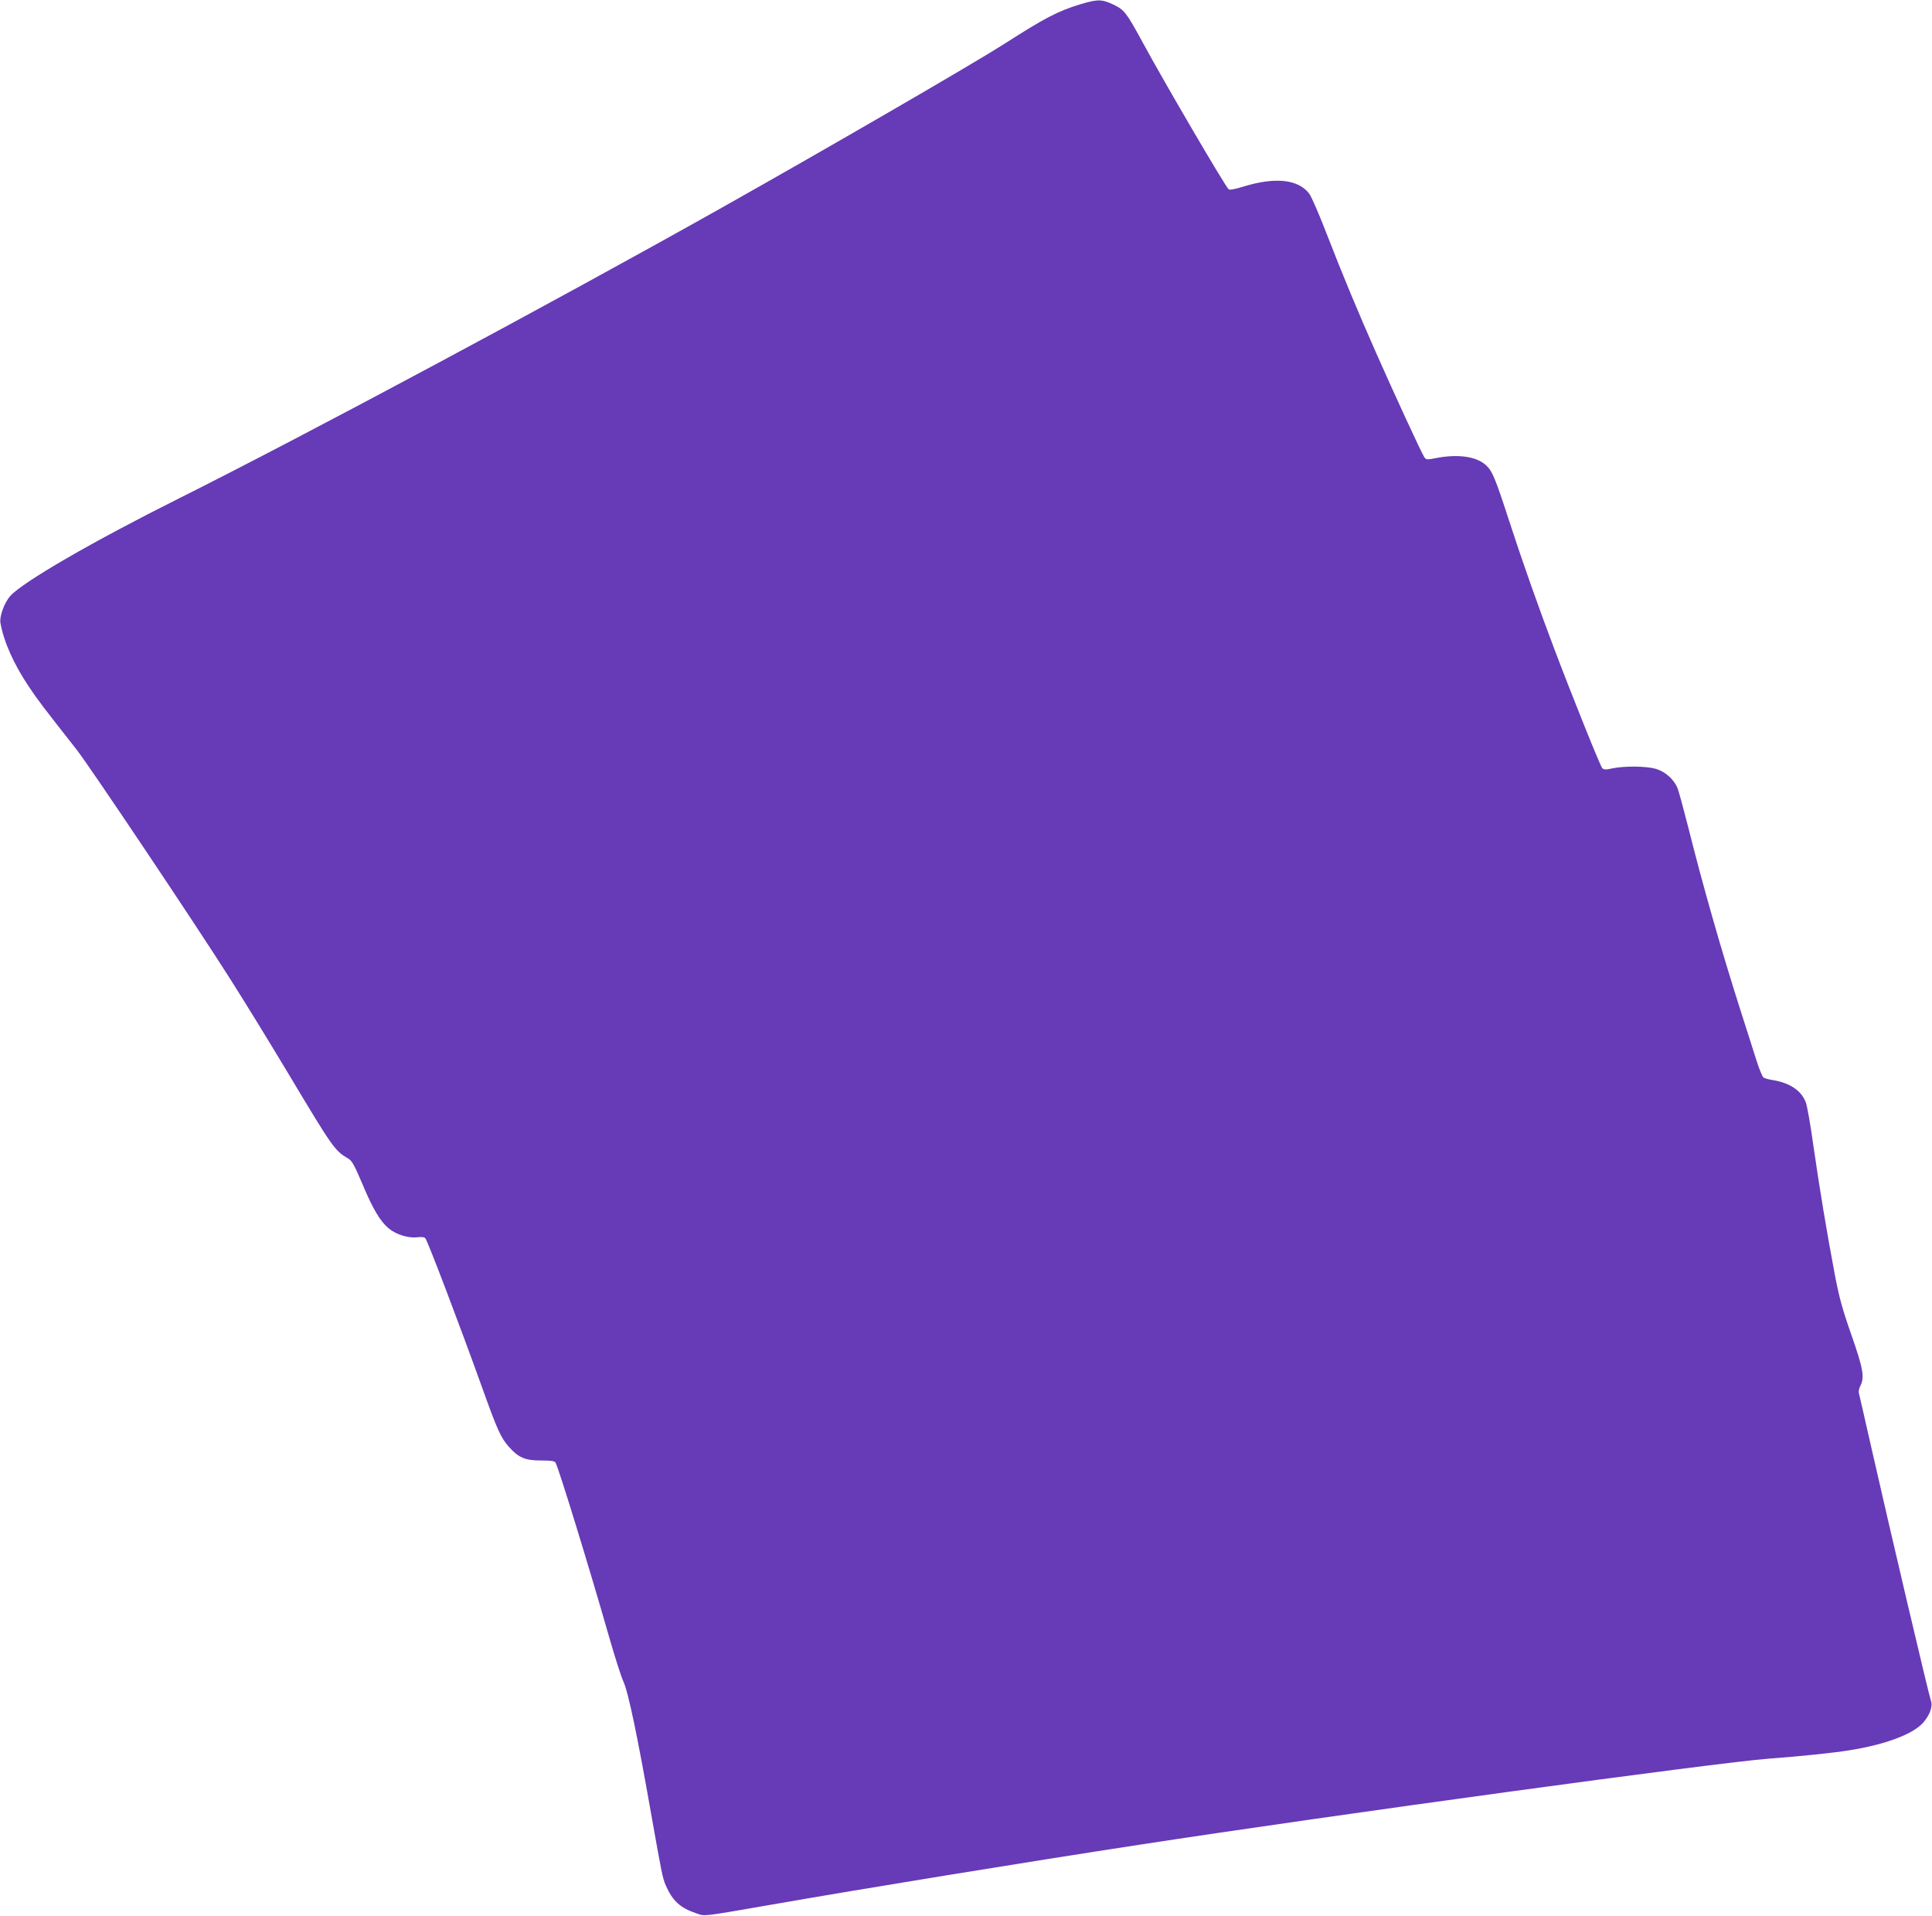 <?xml version="1.0" standalone="no"?>
<!DOCTYPE svg PUBLIC "-//W3C//DTD SVG 20010904//EN"
 "http://www.w3.org/TR/2001/REC-SVG-20010904/DTD/svg10.dtd">
<svg version="1.0" xmlns="http://www.w3.org/2000/svg"
 width="1280pt" height="1269pt" viewBox="0 0 1280 1269"
 preserveAspectRatio="xMidYMid meet">
<g transform="translate(0,1269) scale(0.1,-0.1)"
fill="#673ab7" stroke="none">
<path d="M7155 12661 c-147 -45 -235 -91 -500 -261 -205 -131 -1171 -691
-1875 -1087 -1106 -622 -2759 -1507 -3595 -1925 -572 -286 -1033 -553 -1117
-646 -39 -44 -73 -136 -65 -179 22 -125 89 -274 189 -423 58 -87 97 -138 315
-415 88 -113 781 -1146 1018 -1520 98 -154 269 -433 381 -620 300 -501 311
-517 401 -570 25 -14 41 -44 93 -166 70 -168 119 -250 176 -297 49 -41 132
-66 190 -58 27 3 45 1 52 -7 17 -21 229 -579 373 -980 105 -293 126 -339 180
-401 64 -72 107 -91 213 -91 68 0 91 -3 97 -15 21 -37 227 -708 349 -1135 39
-137 84 -279 100 -314 32 -67 94 -365 184 -877 70 -395 76 -426 97 -474 45
-103 96 -149 203 -185 58 -20 31 -23 476 54 640 112 1711 286 2455 400 1302
200 3830 545 4175 571 204 15 429 38 537 56 237 38 420 107 486 184 45 53 64
109 49 147 -12 30 -273 1139 -396 1683 -42 184 -78 344 -81 354 -2 10 3 32 11
47 28 55 18 113 -60 336 -60 171 -81 248 -110 400 -54 285 -101 571 -141 848
-19 138 -42 269 -51 292 -29 79 -108 131 -224 149 -25 4 -51 11 -57 17 -7 5
-27 53 -44 106 -17 53 -63 200 -104 326 -134 420 -254 841 -351 1229 -31 121
-62 236 -70 255 -24 59 -82 110 -144 128 -63 18 -205 20 -287 3 -45 -10 -58
-9 -68 2 -13 14 -197 471 -315 783 -106 280 -208 568 -300 850 -96 296 -114
337 -157 375 -64 57 -185 73 -326 46 -66 -13 -69 -12 -82 8 -19 29 -202 426
-315 682 -124 280 -225 523 -332 799 -49 127 -100 244 -114 262 -72 95 -225
112 -436 47 -54 -17 -92 -24 -98 -18 -29 30 -423 703 -570 974 -108 198 -120
214 -194 250 -77 36 -104 36 -221 1z"/>
</g>
</svg>
